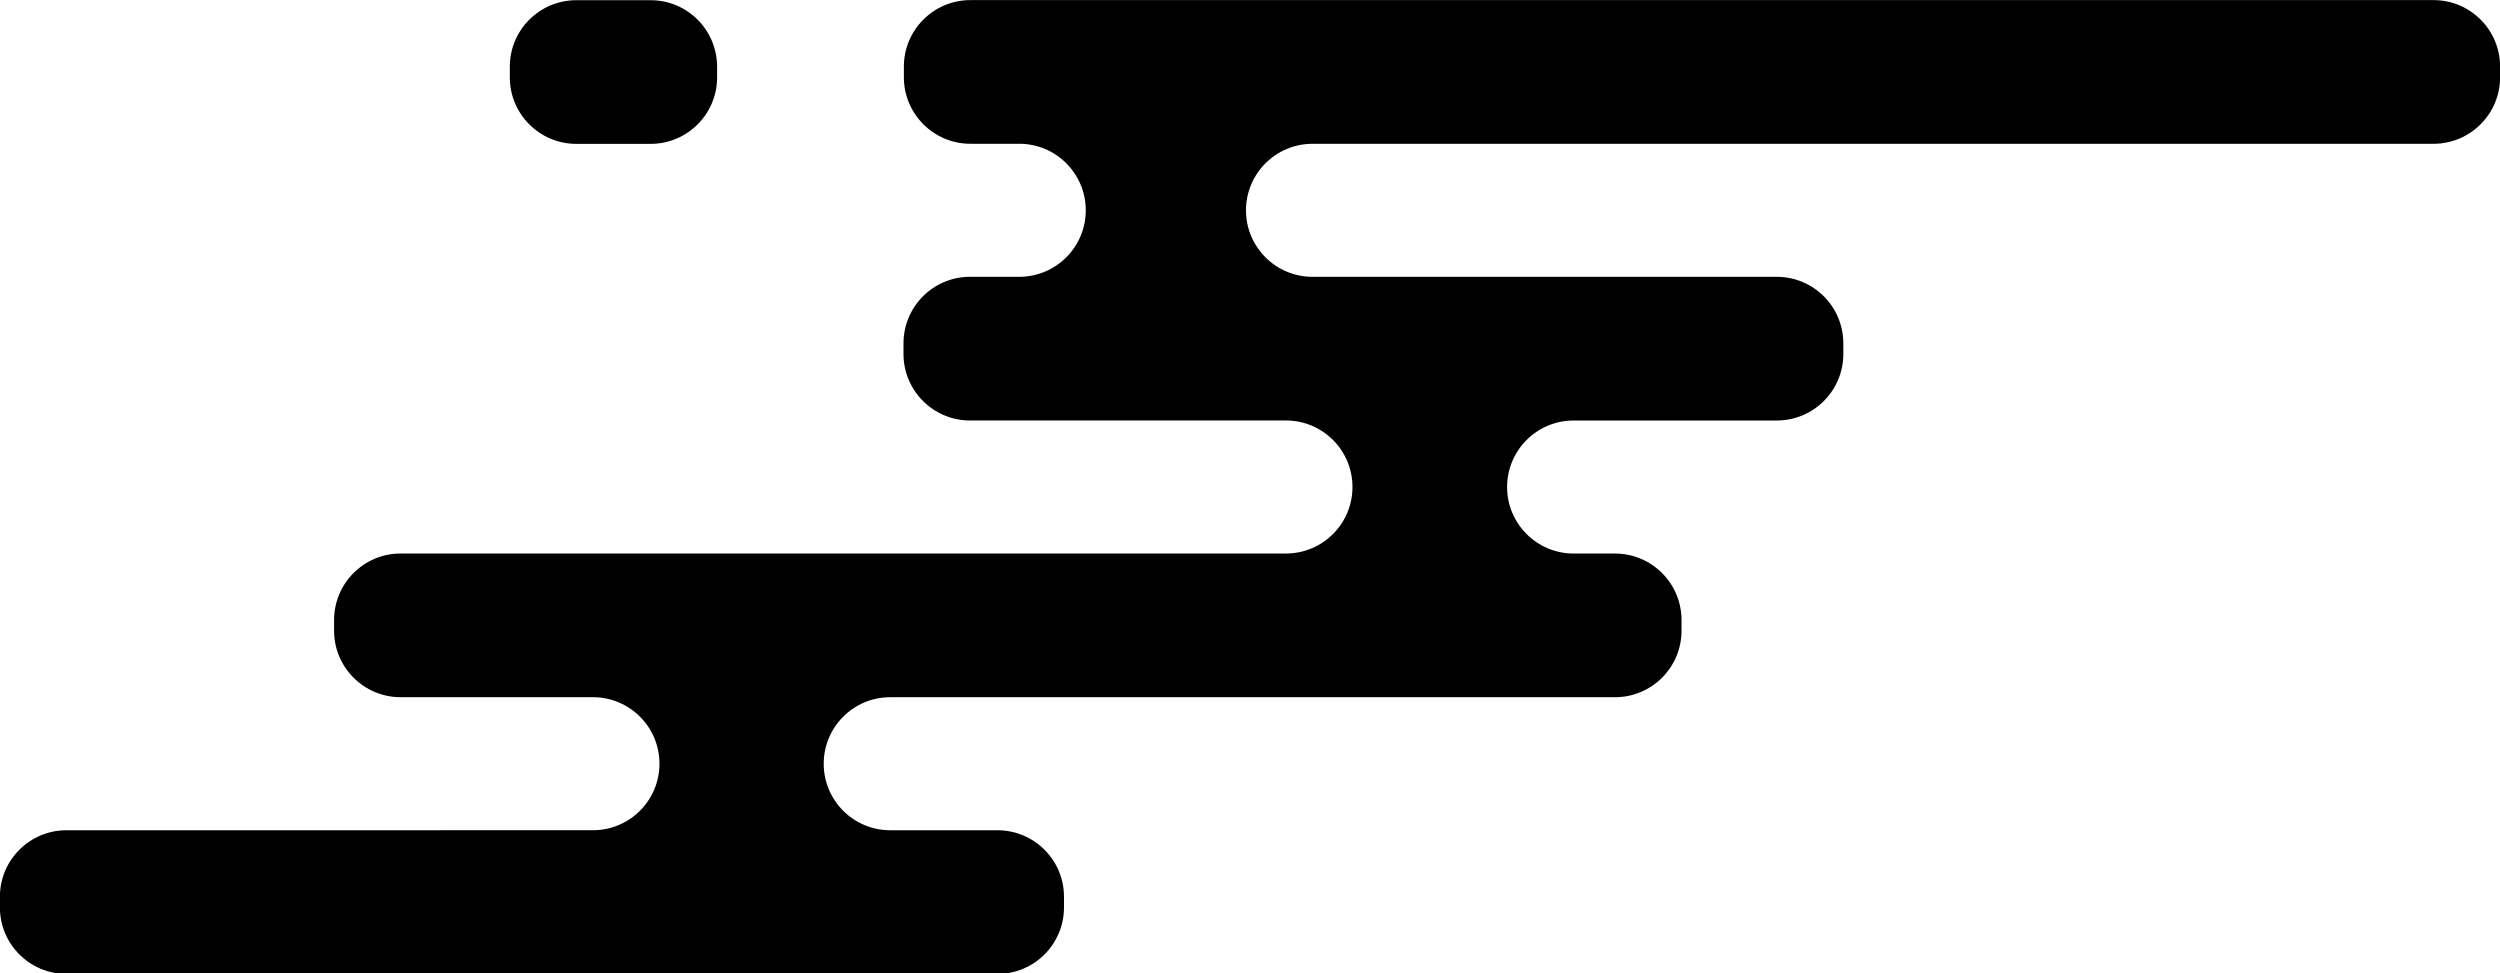 <?xml version="1.0" encoding="UTF-8" standalone="no"?><svg xmlns="http://www.w3.org/2000/svg" xmlns:xlink="http://www.w3.org/1999/xlink" fill="#000000" height="104.2" preserveAspectRatio="xMidYMid meet" version="1" viewBox="66.2 147.9 267.6 104.2" width="267.6" zoomAndPan="magnify"><g fill="#000000" id="change1_1"><path d="M135.84,147.92h-7.95c-3.93,0-7.12,3.19-7.12,7.12v1.14c0,3.93,3.19,7.12,7.12,7.12h7.95 c3.93,0,7.12-3.19,7.12-7.12v-1.14C142.95,151.1,139.77,147.92,135.84,147.92z"/><path d="M333.81,156.17v-1.14c0-3.93-3.19-7.12-7.12-7.12H170.07c-3.93,0-7.12,3.19-7.12,7.12v1.14 c0,3.93,3.19,7.12,7.12,7.12h5.23c3.93,0,7.12,3.19,7.12,7.12v0c0,3.93-3.19,7.12-7.12,7.12h-5.27c-3.93,0-7.12,3.19-7.12,7.12 v1.14c0,3.93,3.19,7.12,7.12,7.12h33.82c3.93,0,7.12,3.19,7.12,7.12v0c0,3.93-3.19,7.12-7.12,7.12h-94.77 c-3.93,0-7.12,3.19-7.12,7.12v1.14c0,3.93,3.19,7.12,7.12,7.12h20.59c3.93,0,7.12,3.19,7.12,7.12l0,0c0,3.93-3.19,7.12-7.12,7.12 H73.31c-3.93,0-7.12,3.19-7.12,7.12v1.14c0,3.93,3.19,7.12,7.12,7.12h99.66c3.93,0,7.12-3.19,7.12-7.12v-1.14 c0-3.93-3.19-7.12-7.12-7.12h-11.48c-3.93,0-7.12-3.19-7.12-7.12l0,0c0-3.93,3.19-7.12,7.12-7.12h77.58c3.93,0,7.12-3.19,7.12-7.12 v-1.14c0-3.93-3.19-7.12-7.12-7.12h-4.43c-3.93,0-7.12-3.19-7.12-7.12v0c0-3.93,3.19-7.12,7.12-7.12h21.75 c3.93,0,7.12-3.19,7.12-7.12v-1.14c0-3.93-3.19-7.12-7.12-7.12h-49.7c-3.93,0-7.12-3.19-7.12-7.12v0c0-3.93,3.19-7.12,7.12-7.12 h120.01C330.62,163.28,333.81,160.1,333.81,156.17z"/></g></svg>